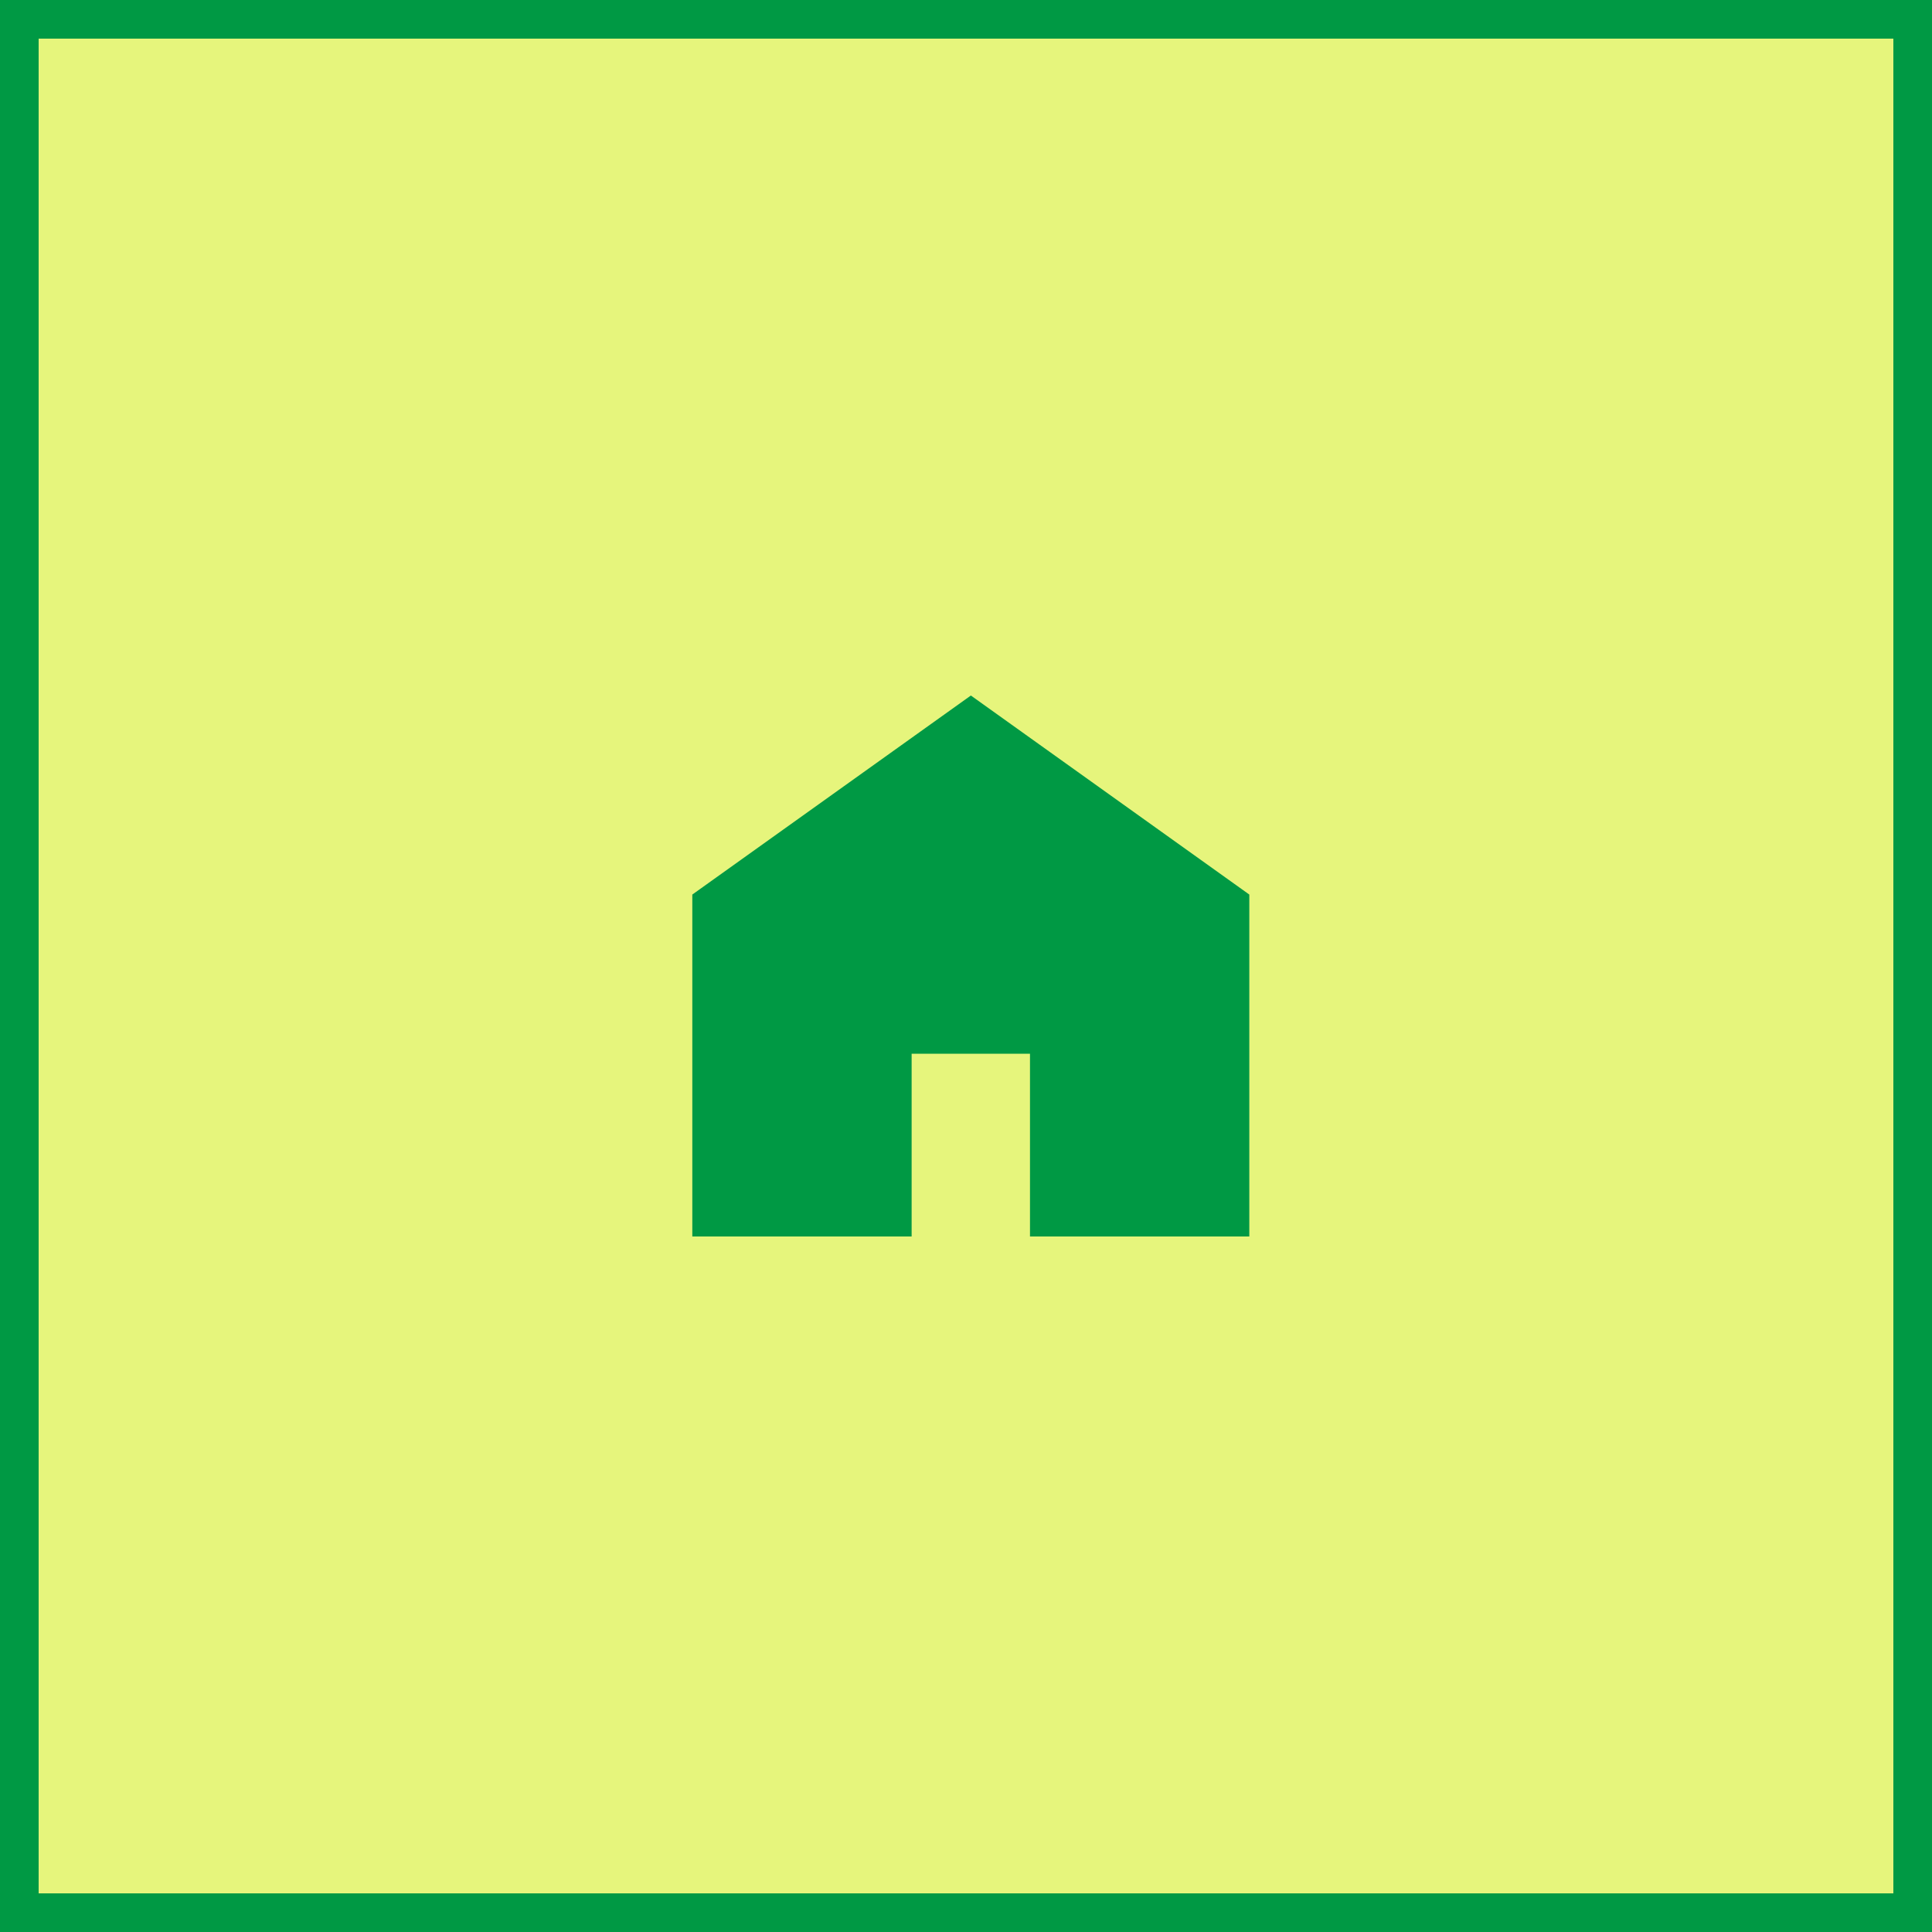 <svg xmlns="http://www.w3.org/2000/svg" width="50" height="50" viewBox="0 0 50 50"><defs><style>.a{fill:#e6f57c;}.b{fill:#094;}</style></defs><g transform="translate(-276 -131)"><rect class="a" width="50" height="50" transform="translate(276 131)"/><path class="b" d="M1,1V49H49V1H1M0,0H50V50H0Z" transform="translate(276 131)"/><g transform="translate(293.917 141.625)"><path class="b" d="M7.209,7.375,0,12.526v8.849H5.676V16.646H8.739v4.729h5.676V12.526Z"/></g></g></svg>